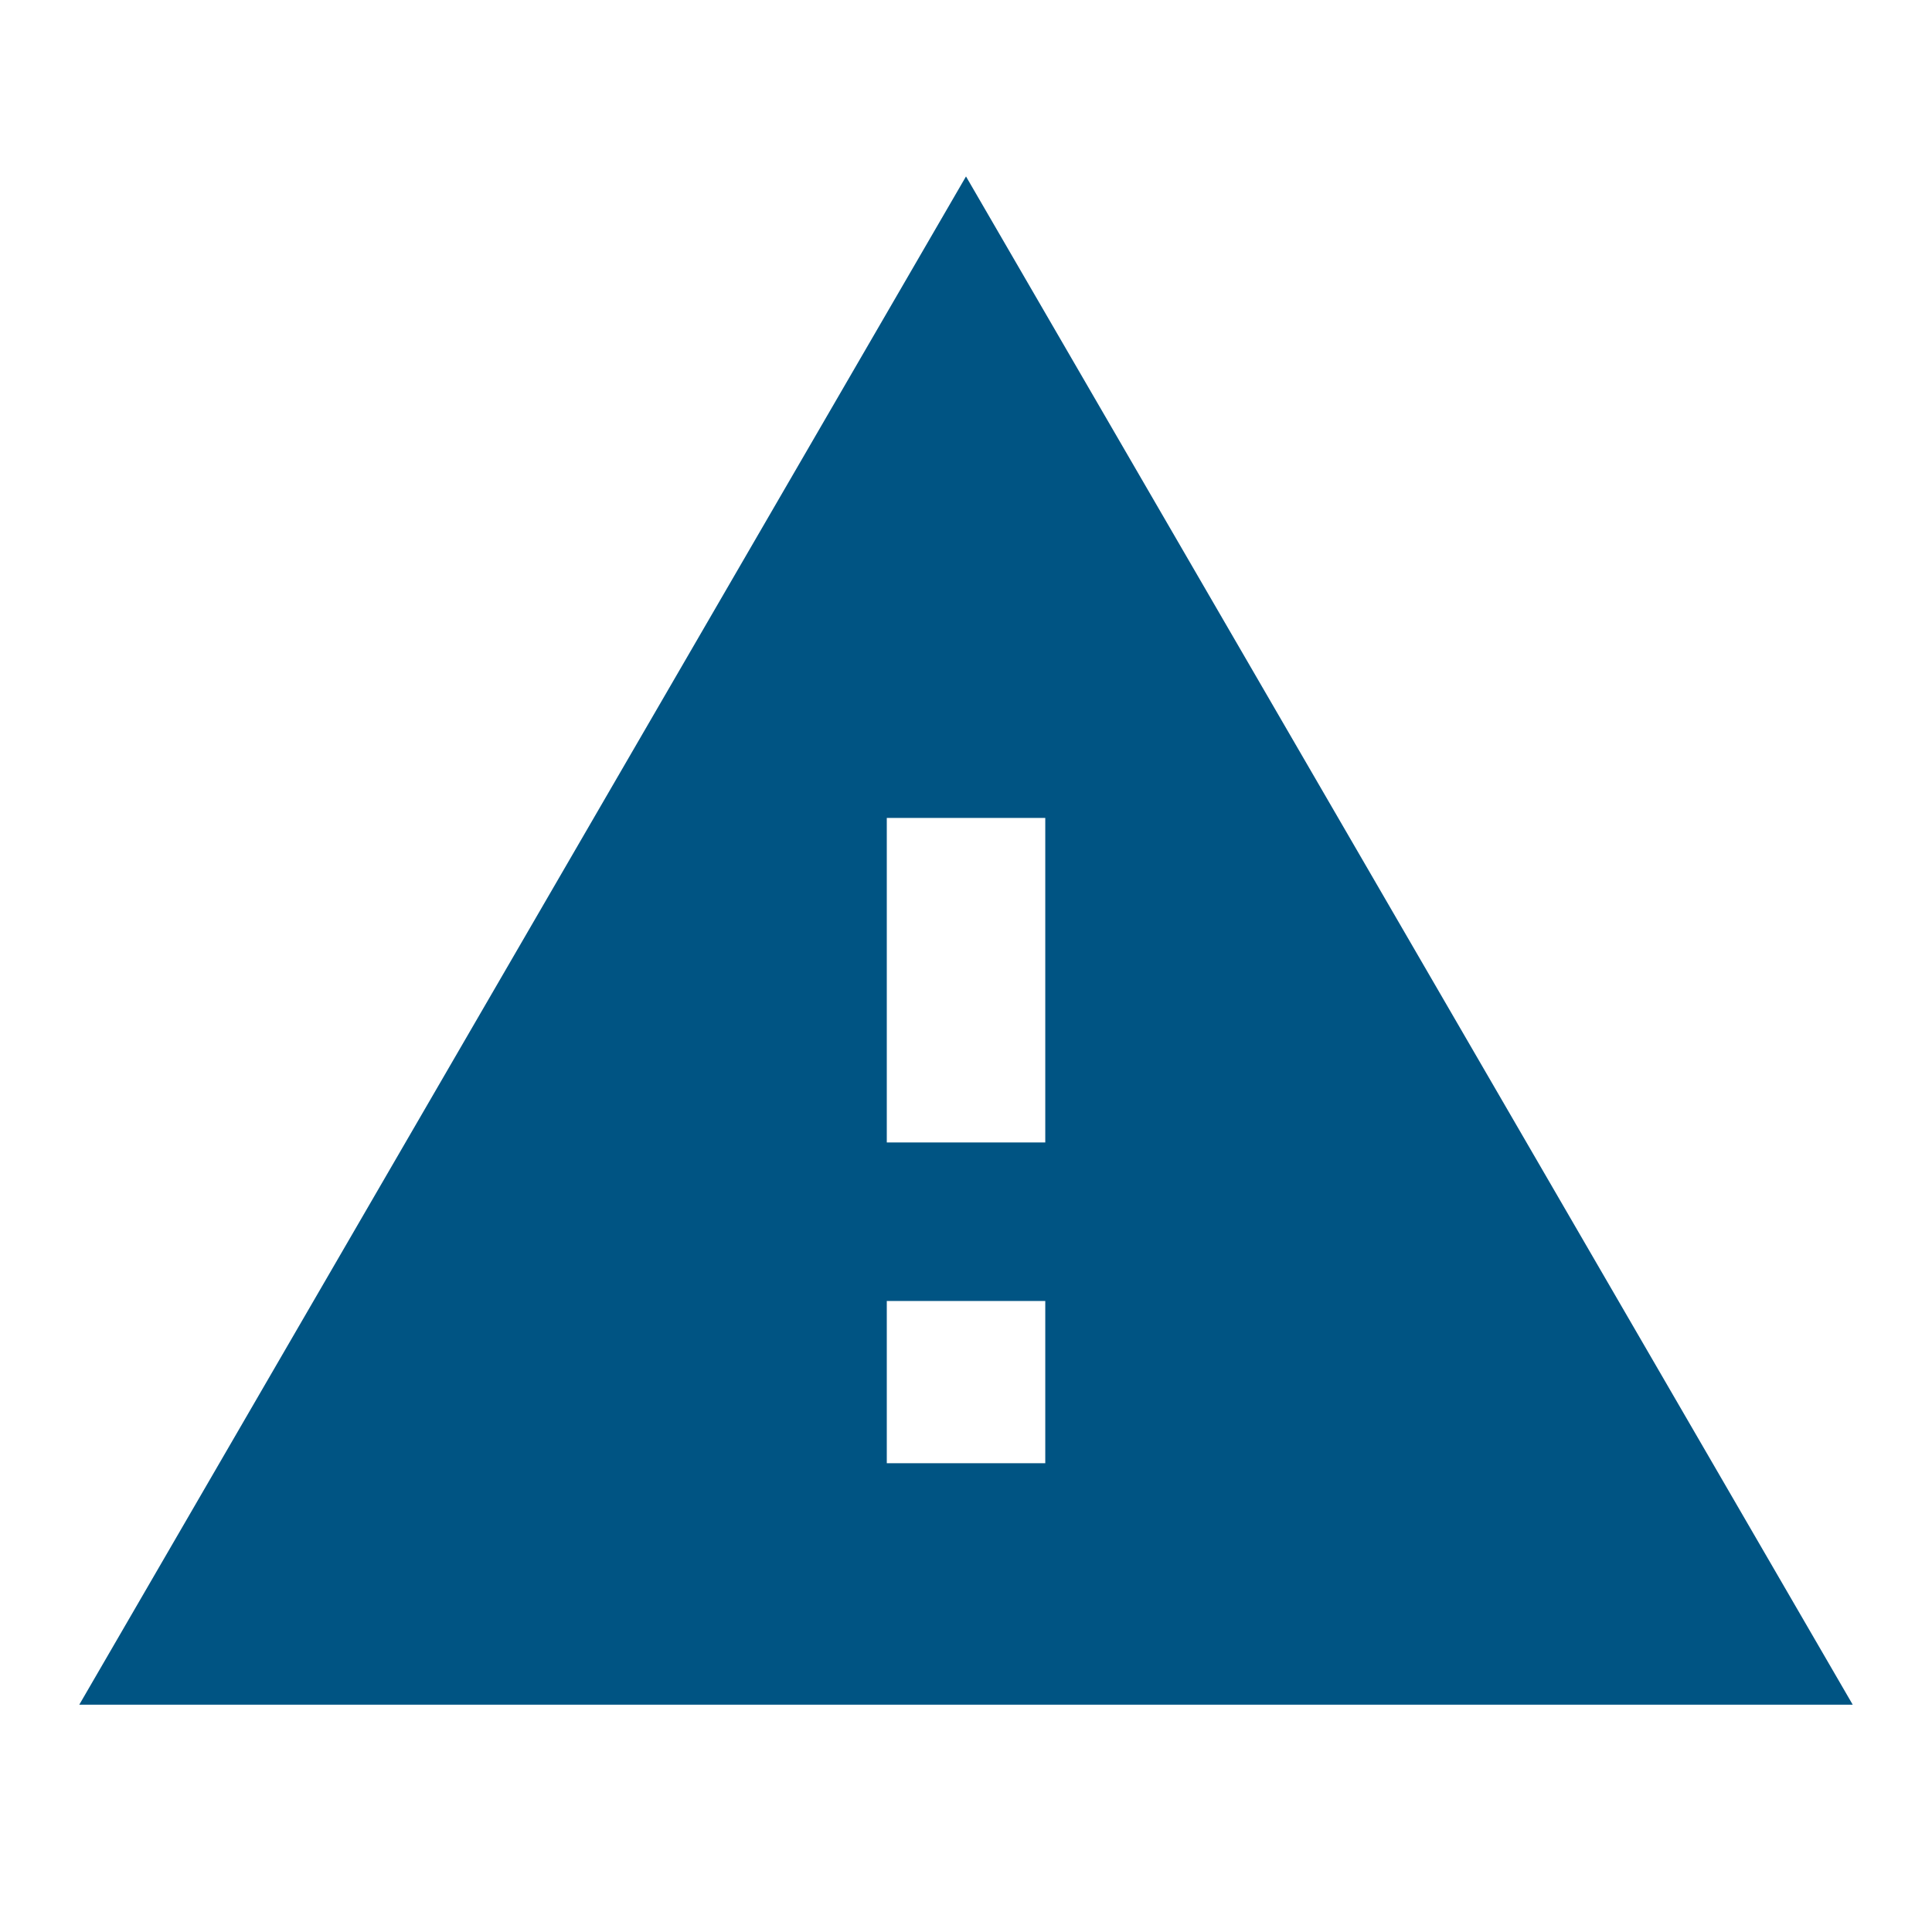 <svg height="34" viewBox="0 0 34 34" width="34" xmlns="http://www.w3.org/2000/svg"><path d="m18.395 20.105v-5.711h-2.789v5.711zm0 5.645v-2.855h-2.789v2.855zm-17 4.25 15.605-26.895 15.605 26.895z" fill="#005483" fill-rule="evenodd"/></svg>